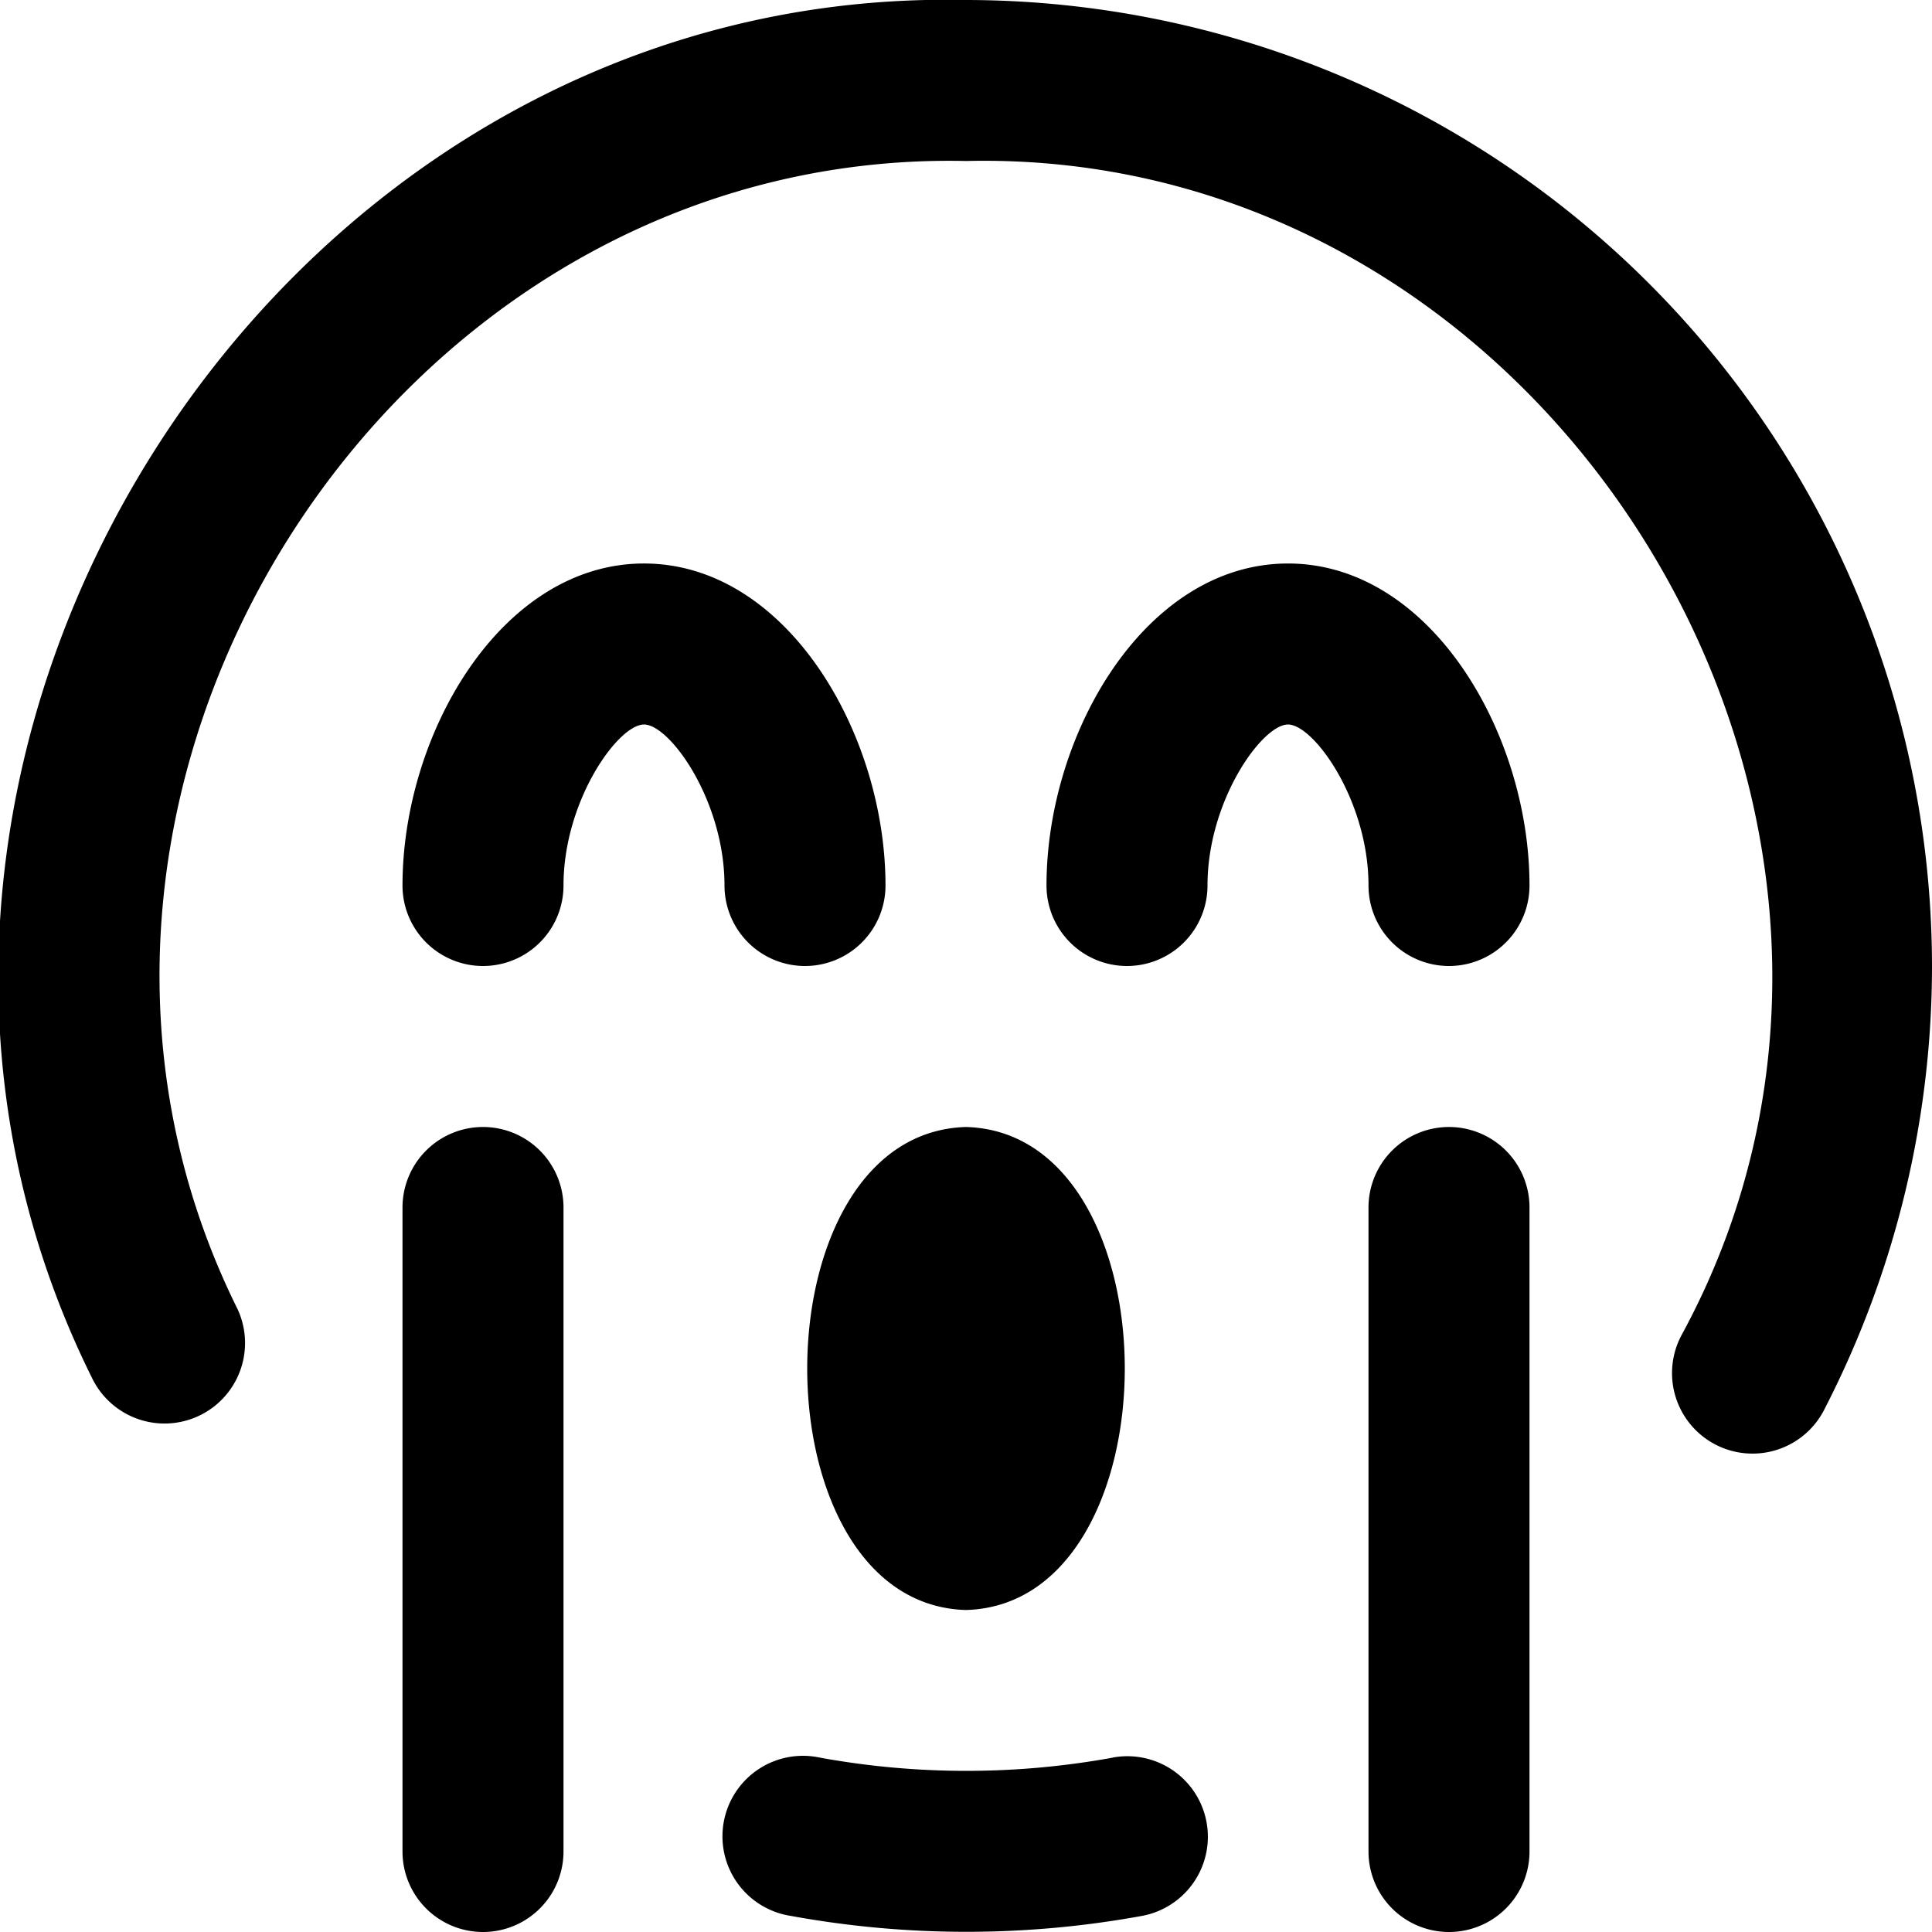 <?xml version="1.0" encoding="UTF-8"?>
<svg xmlns="http://www.w3.org/2000/svg" id="Layer_1" data-name="Layer 1" viewBox="0 0 24 24" width="512" height="512"><path d="M24,12a12.023,12.023,0,0,1-1.328,5.49,1,1,0,1,1-1.777-.916C24.369,10.166,19.314,1.829,12,2,4.831,1.842-.225,9.855,2.949,16.258a1,1,0,0,1-1.81.851C-2.669,9.424,3.4-.189,12,0A12.013,12.013,0,0,1,24,12ZM13.823,21.834a10.149,10.149,0,0,1-3.637,0A1,1,0,1,0,9.824,23.8a12.134,12.134,0,0,0,4.362,0,1,1,0,1,0-.363-1.967ZM10,12a1,1,0,0,0,1-1c0-1.892-1.232-4-3-4S5,9.108,5,11a1,1,0,0,0,2,0c0-1.054.679-2,1-2s1,.946,1,2A1,1,0,0,0,10,12Zm6-5c-1.768,0-3,2.108-3,4a1,1,0,0,0,2,0c0-1.054.679-2,1-2s1,.946,1,2a1,1,0,0,0,2,0C19,9.108,17.768,7,16,7ZM12,20c2.63-.074,2.63-5.927,0-6C9.37,14.074,9.37,19.927,12,20Zm6-6a1,1,0,0,0-1,1v8a1,1,0,0,0,2,0V15A1,1,0,0,0,18,14ZM6,14a1,1,0,0,0-1,1v8a1,1,0,0,0,2,0V15A1,1,0,0,0,6,14Z"/></svg>
